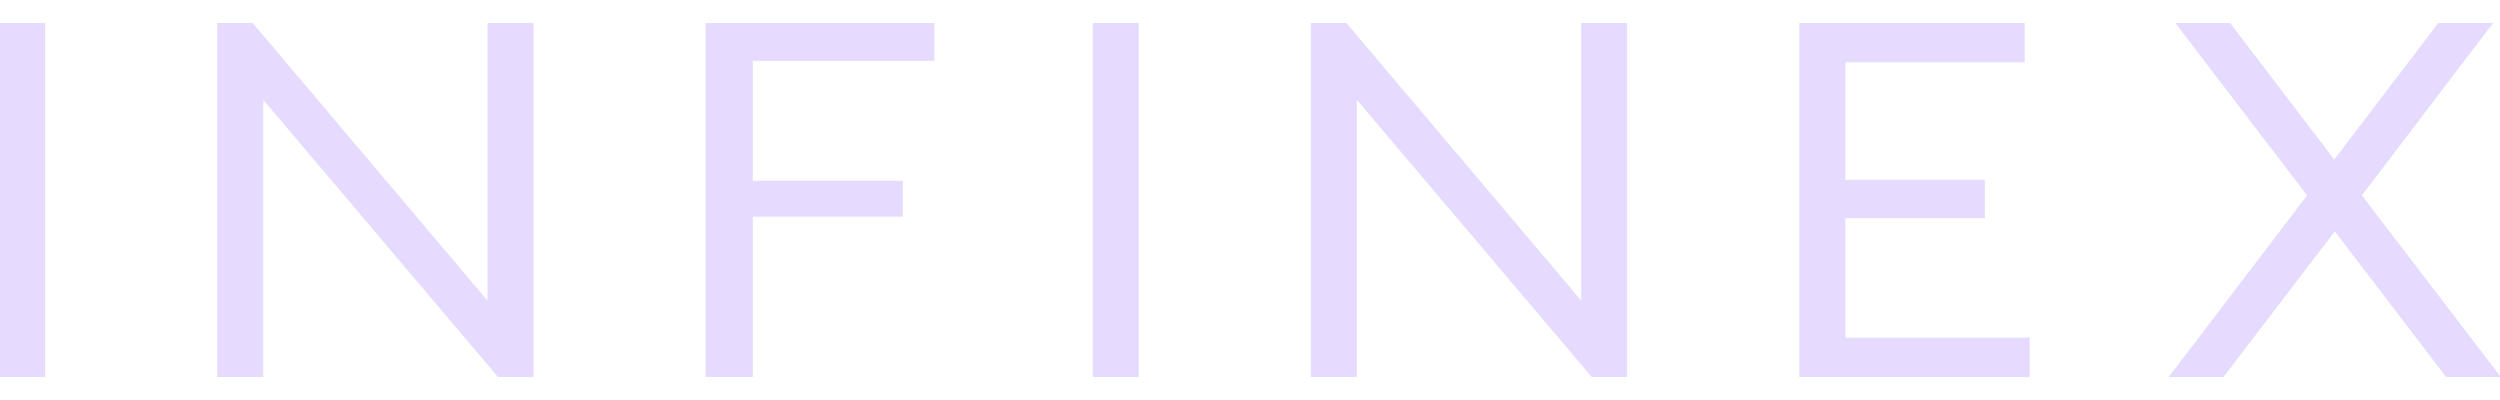 <svg width="25" height="4" viewBox="0 0 25 4" fill="none" xmlns="http://www.w3.org/2000/svg">
<path d="M0.451 0.23V3.77H-0.009V0.23H0.451ZM4.875 0.23H5.335V3.77H4.98L2.633 0.999V3.77H2.173V0.23H2.527L4.875 3.006V0.23ZM9.344 0.609H7.528V1.808H9.028V2.167H7.528V3.77H7.057V0.23H9.344V0.609ZM11.387 0.23V3.77H10.928V0.23H11.387ZM15.812 0.23H16.271V3.77H15.917L13.569 0.999V3.77H13.109V0.23H13.464L15.812 3.006V0.23ZM18.453 3.376H20.297V3.77H18.342H17.993V0.23H18.453H20.247V0.624H18.453V1.798H19.848V2.182H18.453V3.376ZM25.009 3.77H24.461L23.348 2.314L22.235 3.77H21.687L23.071 1.954L21.753 0.23H22.301L23.342 1.595L24.383 0.23H24.931L23.619 1.954L25.009 3.77Z" fill="#E6DAFE"/>
</svg>
